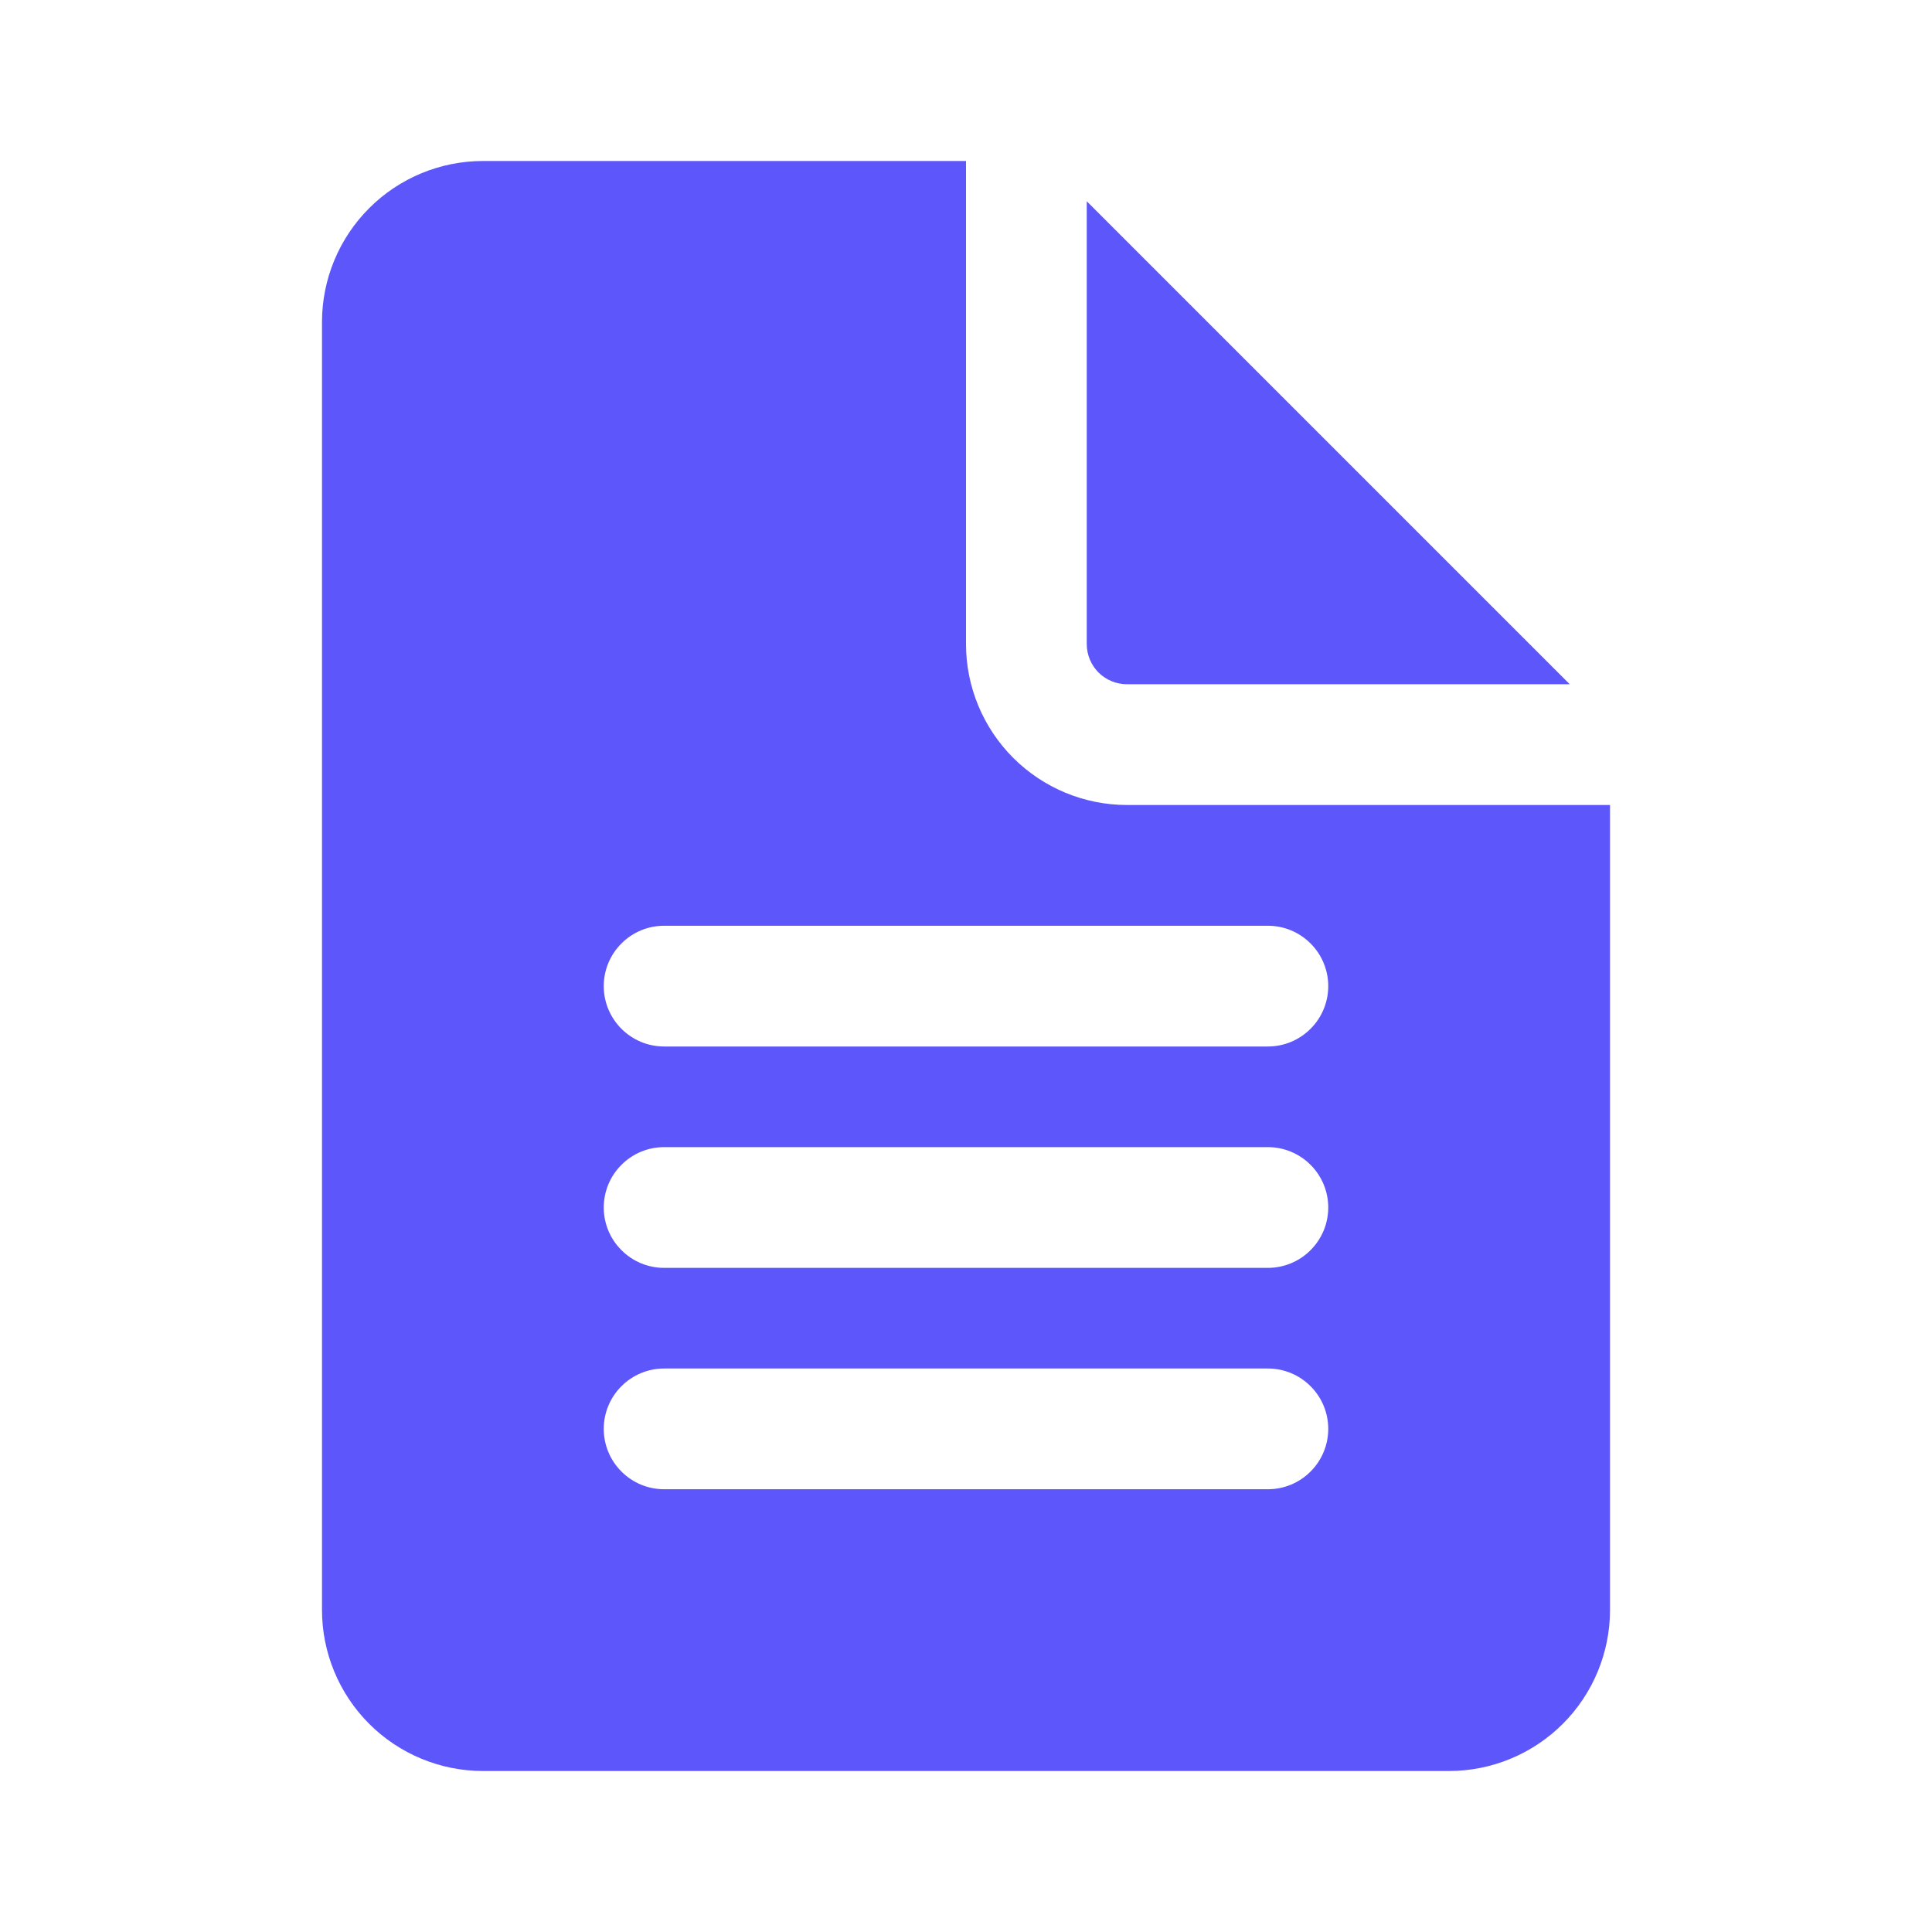 <?xml version="1.0" encoding="UTF-8"?>
<svg xmlns="http://www.w3.org/2000/svg" width="24" height="24" viewBox="0 0 24 24" fill="none">
  <path d="M12 8V2H6C5.47 2 4.961 2.211 4.586 2.586C4.211 2.961 4 3.47 4 4V20C4 20.53 4.211 21.039 4.586 21.414C4.961 21.789 5.47 22 6 22H18C18.53 22 19.039 21.789 19.414 21.414C19.789 21.039 20 20.53 20 20V10H14C13.47 10 12.961 9.789 12.586 9.414C12.211 9.039 12 8.53 12 8ZM8.25 11.5H15.75C15.949 11.5 16.14 11.579 16.28 11.72C16.421 11.86 16.5 12.051 16.5 12.25C16.5 12.449 16.421 12.64 16.28 12.78C16.14 12.921 15.949 13 15.75 13H8.25C8.051 13 7.86 12.921 7.72 12.78C7.579 12.64 7.5 12.449 7.5 12.25C7.5 12.051 7.579 11.86 7.72 11.72C7.86 11.579 8.051 11.5 8.25 11.5ZM8.25 14.25H15.75C15.949 14.25 16.14 14.329 16.28 14.47C16.421 14.61 16.5 14.801 16.5 15C16.5 15.199 16.421 15.39 16.28 15.53C16.14 15.671 15.949 15.75 15.75 15.75H8.25C8.051 15.75 7.86 15.671 7.72 15.53C7.579 15.39 7.5 15.199 7.5 15C7.5 14.801 7.579 14.61 7.72 14.47C7.86 14.329 8.051 14.25 8.25 14.25ZM8.25 17H15.75C15.949 17 16.14 17.079 16.28 17.22C16.421 17.36 16.5 17.551 16.5 17.75C16.5 17.949 16.421 18.14 16.28 18.28C16.14 18.421 15.949 18.5 15.75 18.5H8.25C8.051 18.5 7.86 18.421 7.72 18.28C7.579 18.14 7.5 17.949 7.5 17.75C7.5 17.551 7.579 17.36 7.72 17.22C7.86 17.079 8.051 17 8.25 17ZM13.5 8V2.5L19.5 8.5H14C13.867 8.5 13.74 8.447 13.646 8.354C13.553 8.26 13.5 8.133 13.5 8Z" fill="#5C56FB"></path>
</svg>
